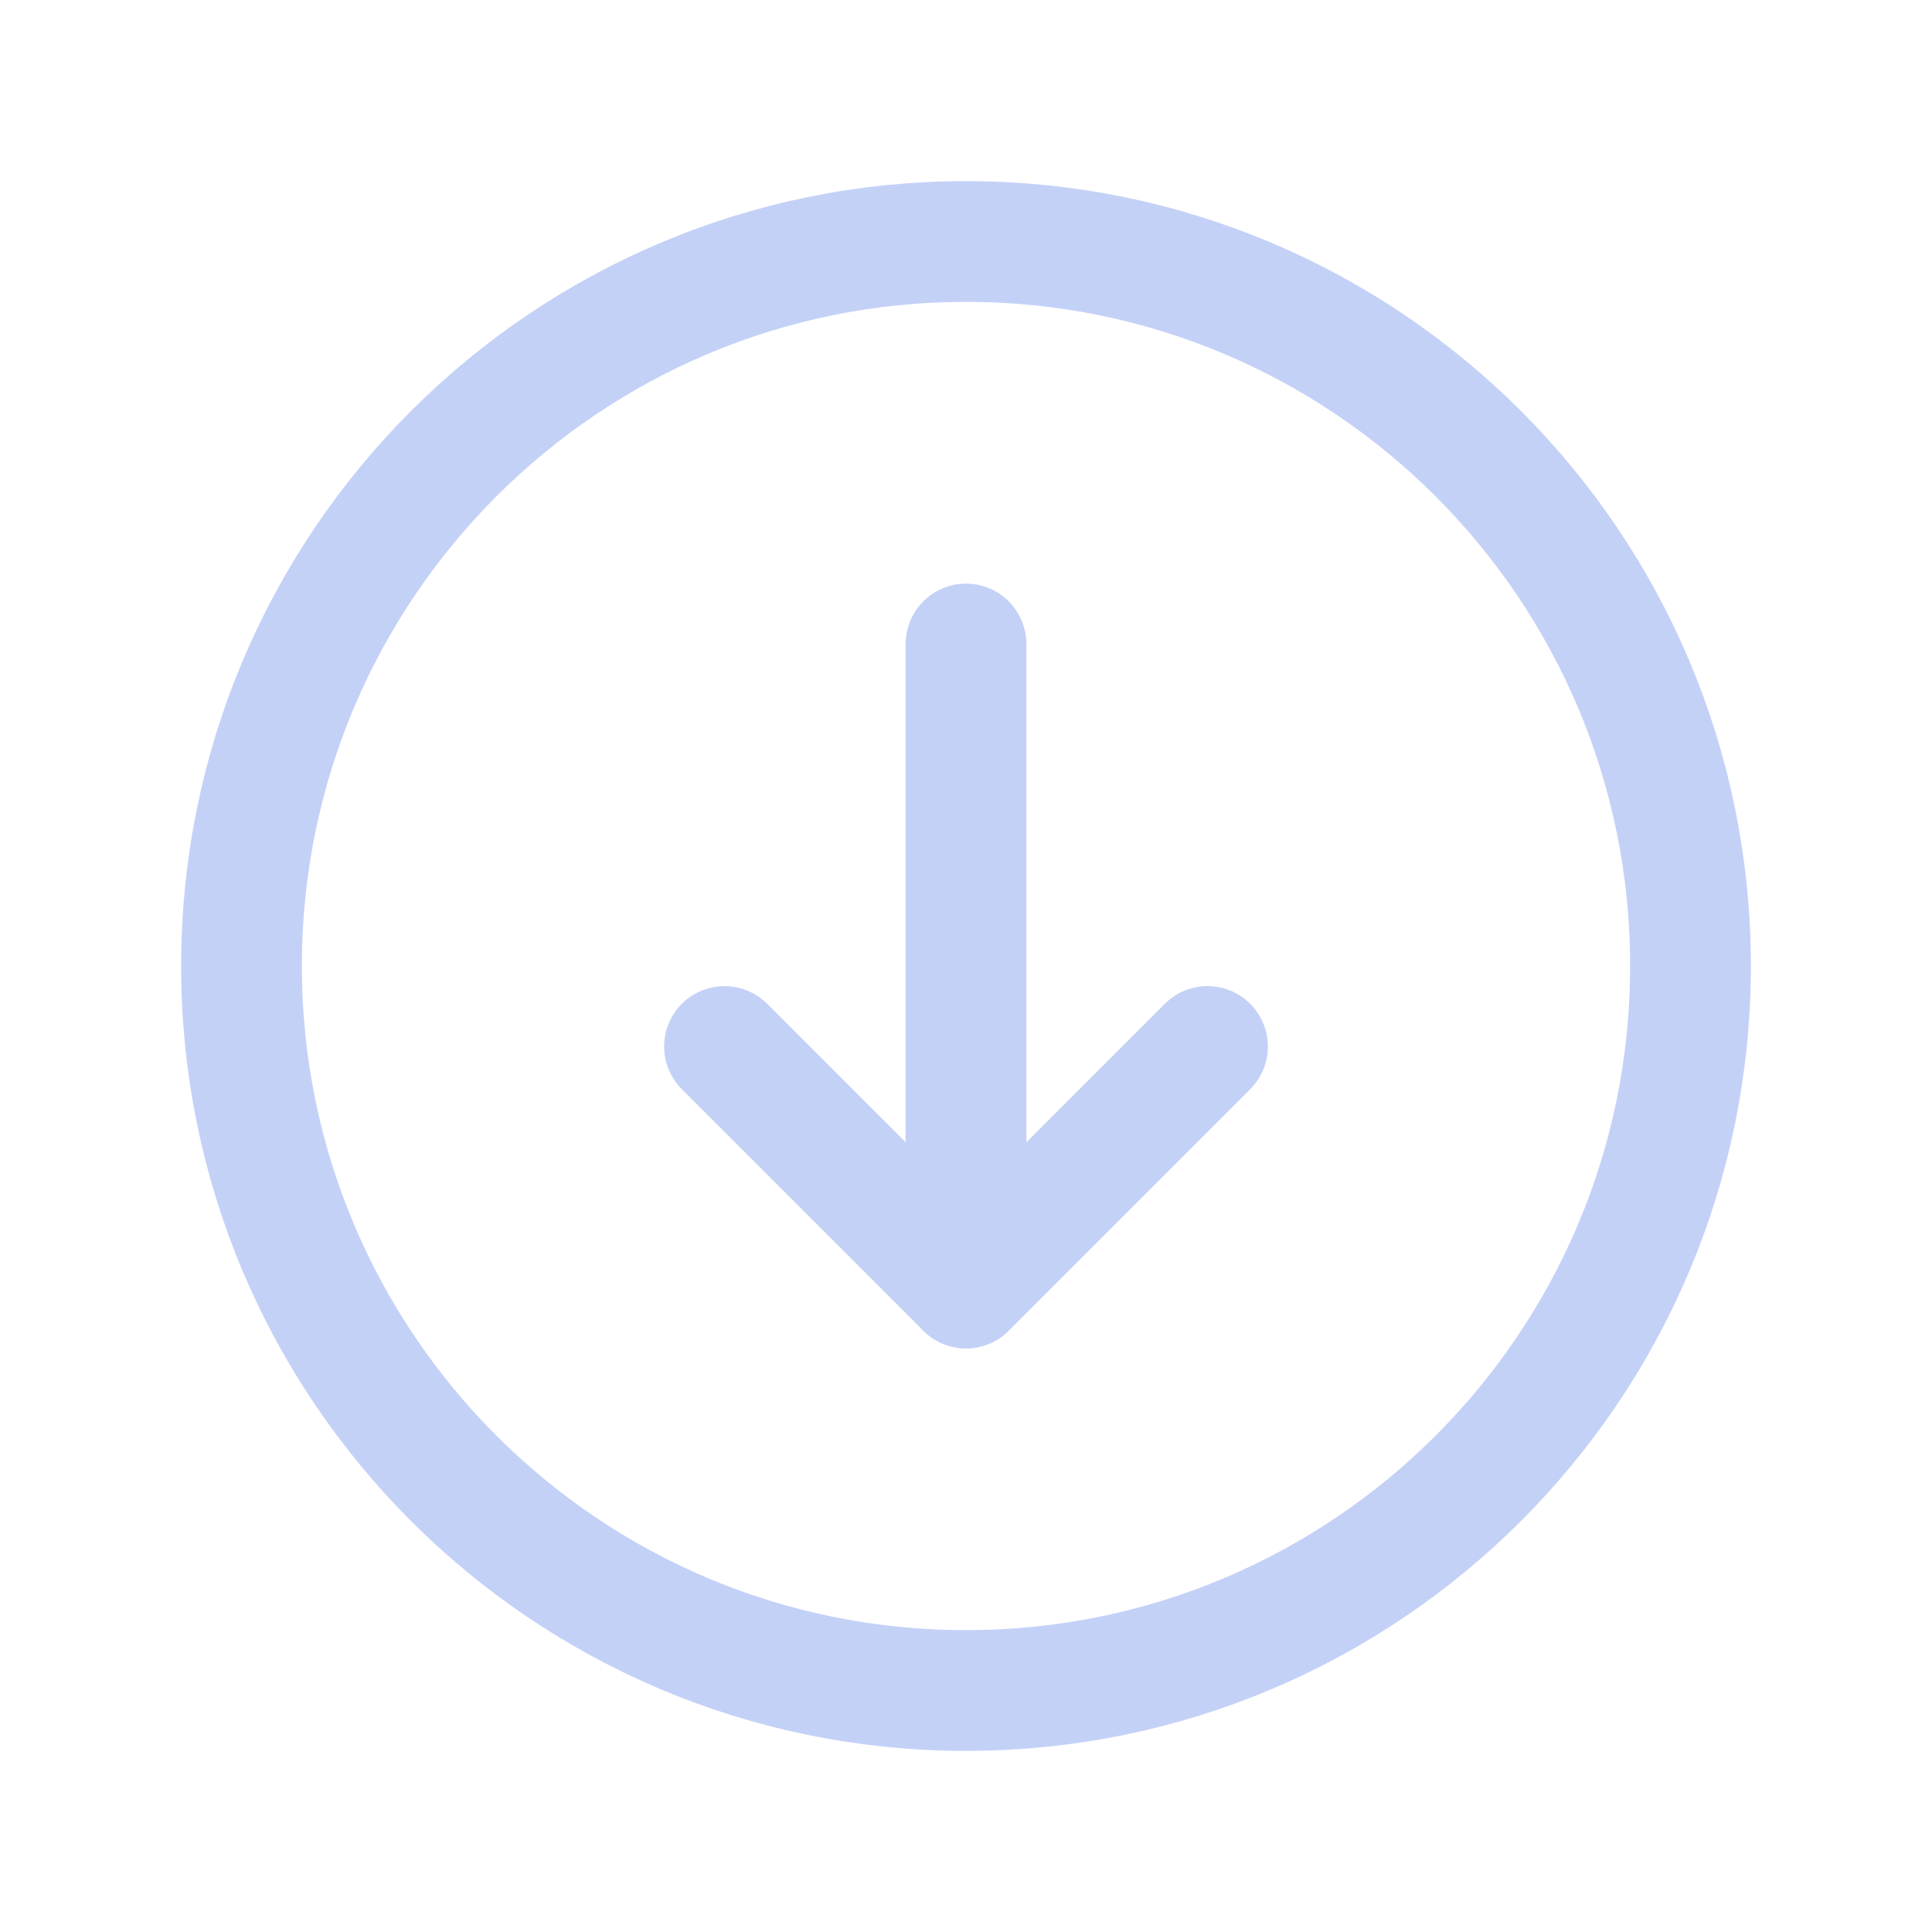 <svg width="24" height="24" viewBox="0 0 24 24" fill="none" xmlns="http://www.w3.org/2000/svg">
<path fill-rule="evenodd" clip-rule="evenodd" d="M3 12V12C3 7.029 7.029 3 12 3V3C16.971 3 21 7.029 21 12V12C21 16.971 16.971 21 12 21V21C7.029 21 3 16.971 3 12Z" stroke="#C4D1F7" stroke-width="1.5" stroke-linecap="round" stroke-linejoin="round"/>
<path d="M12 16V8" stroke="#C4D1F7" stroke-width="1.5" stroke-linecap="round" stroke-linejoin="round"/>
<path d="M15 13L12 16L9 13" stroke="#C4D1F7" stroke-width="1.5" stroke-linecap="round" stroke-linejoin="round"/>
</svg>
